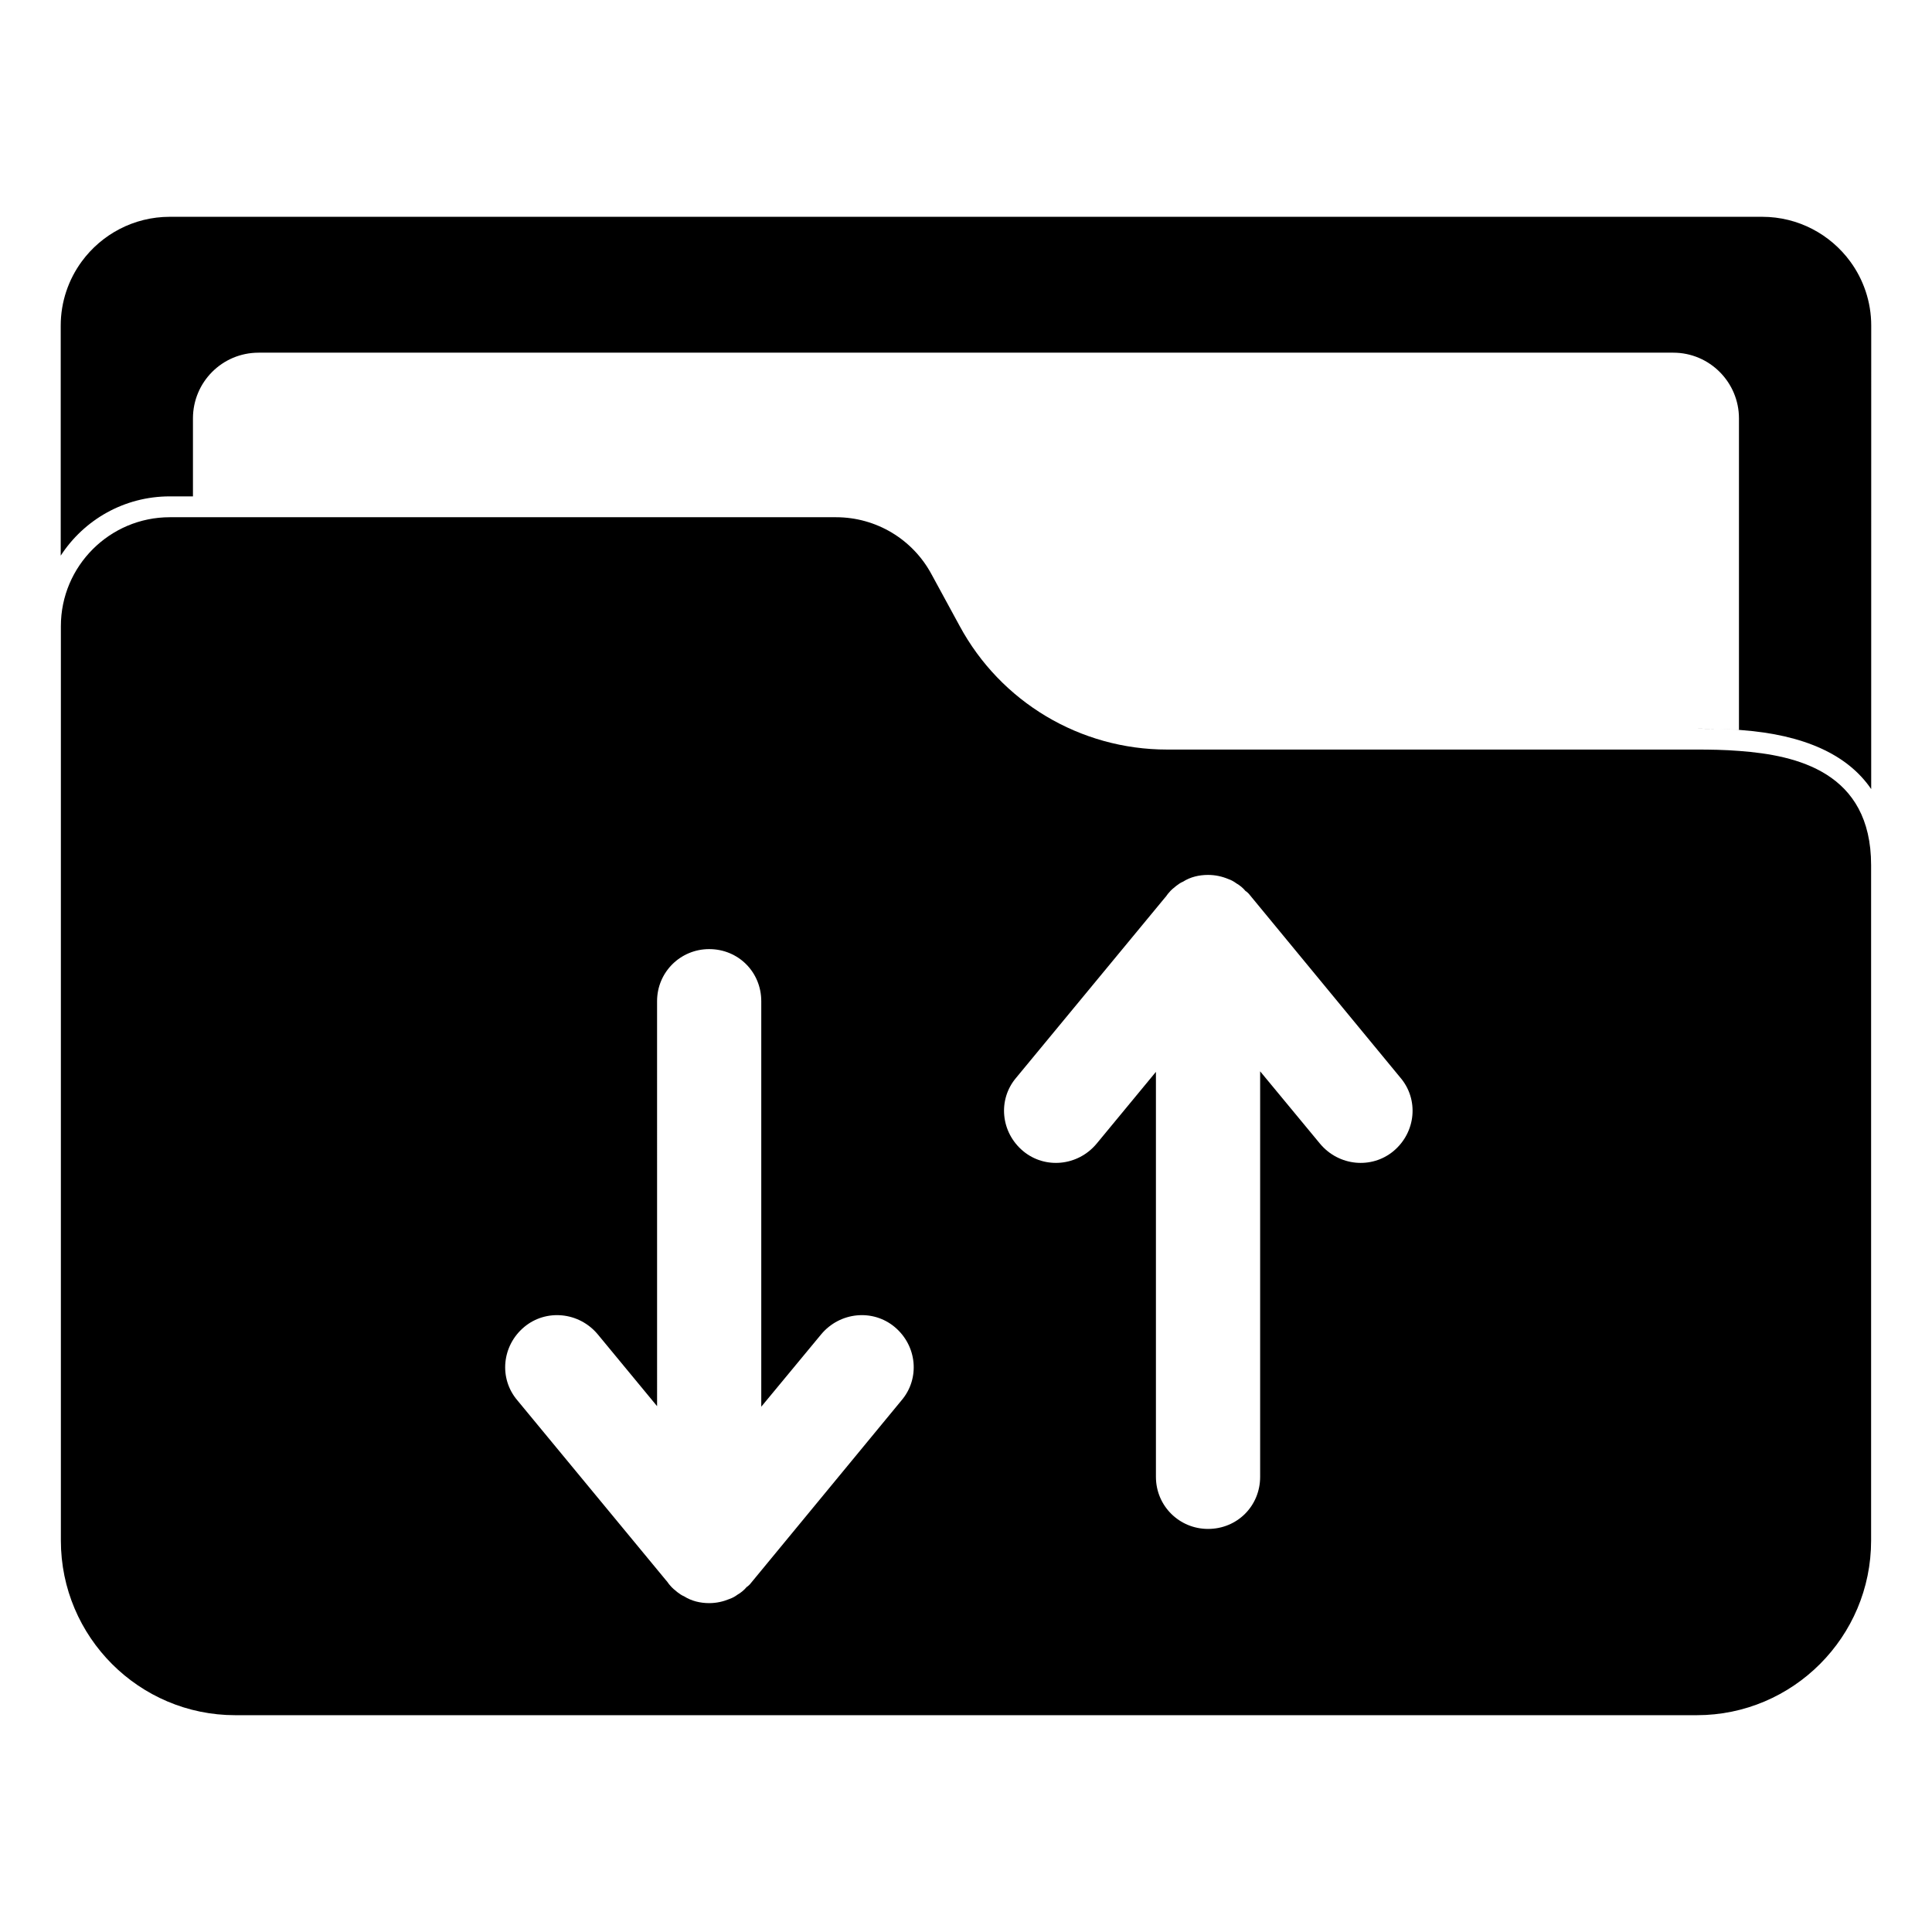 <?xml version="1.0" encoding="UTF-8"?>
<!-- Uploaded to: SVG Find, www.svgfind.com, Generator: SVG Find Mixer Tools -->
<svg fill="#000000" width="800px" height="800px" version="1.1" viewBox="144 144 512 512" xmlns="http://www.w3.org/2000/svg">
 <g>
  <path d="m599.14 337.16c-1.965-0.035-3.832-0.043-5.469-0.043 1.629 0 3.496 0 5.469 0.043"/>
  <path d="m634.34 213.31c-5.262-7.188-13.781-11.855-23.34-11.855h-422.01c-9.559 0-18.078 4.668-23.34 11.855-3.481 4.742-5.559 10.668-5.559 16.965v60.977c6.148-9.484 16.816-15.707 28.895-15.707h6.148v-20.672c0-9.559 7.707-17.41 17.41-17.41h374.89c9.633 0 17.41 7.852 17.41 17.41v82.535c-1.703-0.125-3.394-0.176-5.039-0.223 1.859 0.051 3.777 0.125 5.703 0.297 16.672 1.258 28.152 6.519 34.379 15.633l0.008-122.84c0-6.301-2.074-12.227-5.559-16.969"/>
  <path d="m599.82 337.19c-0.223-0.008-0.461-0.023-0.684-0.031 0.223 0.012 0.461 0.027 0.684 0.031"/>
  <path d="m605.09 343.02c-4.023-0.332-8.215-0.379-11.418-0.379h-140.4c-22.988 0-44.055-12.559-54.973-32.785l-7.41-13.617c-5.008-9.359-14.723-15.168-25.34-15.168h-176.55c-15.914 0-28.867 12.945-28.867 28.859v242.35c0 25.508 20.73 46.262 46.203 46.262h387.34c25.473 0 46.188-20.754 46.188-46.262v-179.01c0-24.746-19.855-29.117-34.77-30.25m-222.2 172.11-40.18 48.742c-0.281 0.273-0.555 0.547-0.828 0.688-0.688 0.828-1.52 1.52-2.488 2.074-0.547 0.414-1.246 0.824-2.066 1.105-1.66 0.688-3.453 1.105-5.387 1.105-2.348 0-4.695-0.555-6.633-1.793-0.688-0.281-1.246-0.695-1.793-1.109-0.688-0.547-1.379-1.105-1.934-1.793-0.414-0.414-0.688-0.965-1.105-1.379l-39.348-47.641c-4.973-5.801-4.148-14.5 1.793-19.469 5.793-4.832 14.5-4 19.473 1.934l15.738 19.055-0.004-107.32c0-7.727 6.215-13.809 13.809-13.809 7.727 0 13.805 6.082 13.805 13.809v107.46l15.887-19.195c4.973-5.934 13.668-6.766 19.465-1.934 5.941 4.969 6.769 13.668 1.797 19.469m130.41-66.09c-5.801 4.832-14.5 4.008-19.473-1.934l-15.879-19.195v107.46c0 7.734-6.074 13.809-13.809 13.809-7.594 0-13.809-6.074-13.809-13.809v-107.32l-15.738 19.055c-4.973 5.941-13.668 6.766-19.465 1.934-5.941-4.973-6.773-13.668-1.801-19.469l39.348-47.633c0.422-0.414 0.695-0.969 1.113-1.387 0.547-0.688 1.238-1.246 1.934-1.793 0.547-0.414 1.098-0.828 1.793-1.105 1.926-1.246 4.273-1.793 6.625-1.793 1.934 0 3.734 0.406 5.387 1.098 0.828 0.281 1.52 0.695 2.074 1.109 0.965 0.547 1.793 1.238 2.481 2.066 0.281 0.141 0.555 0.414 0.828 0.688l40.18 48.742c4.977 5.809 4.144 14.508-1.789 19.477"/>
 </g>
</svg>